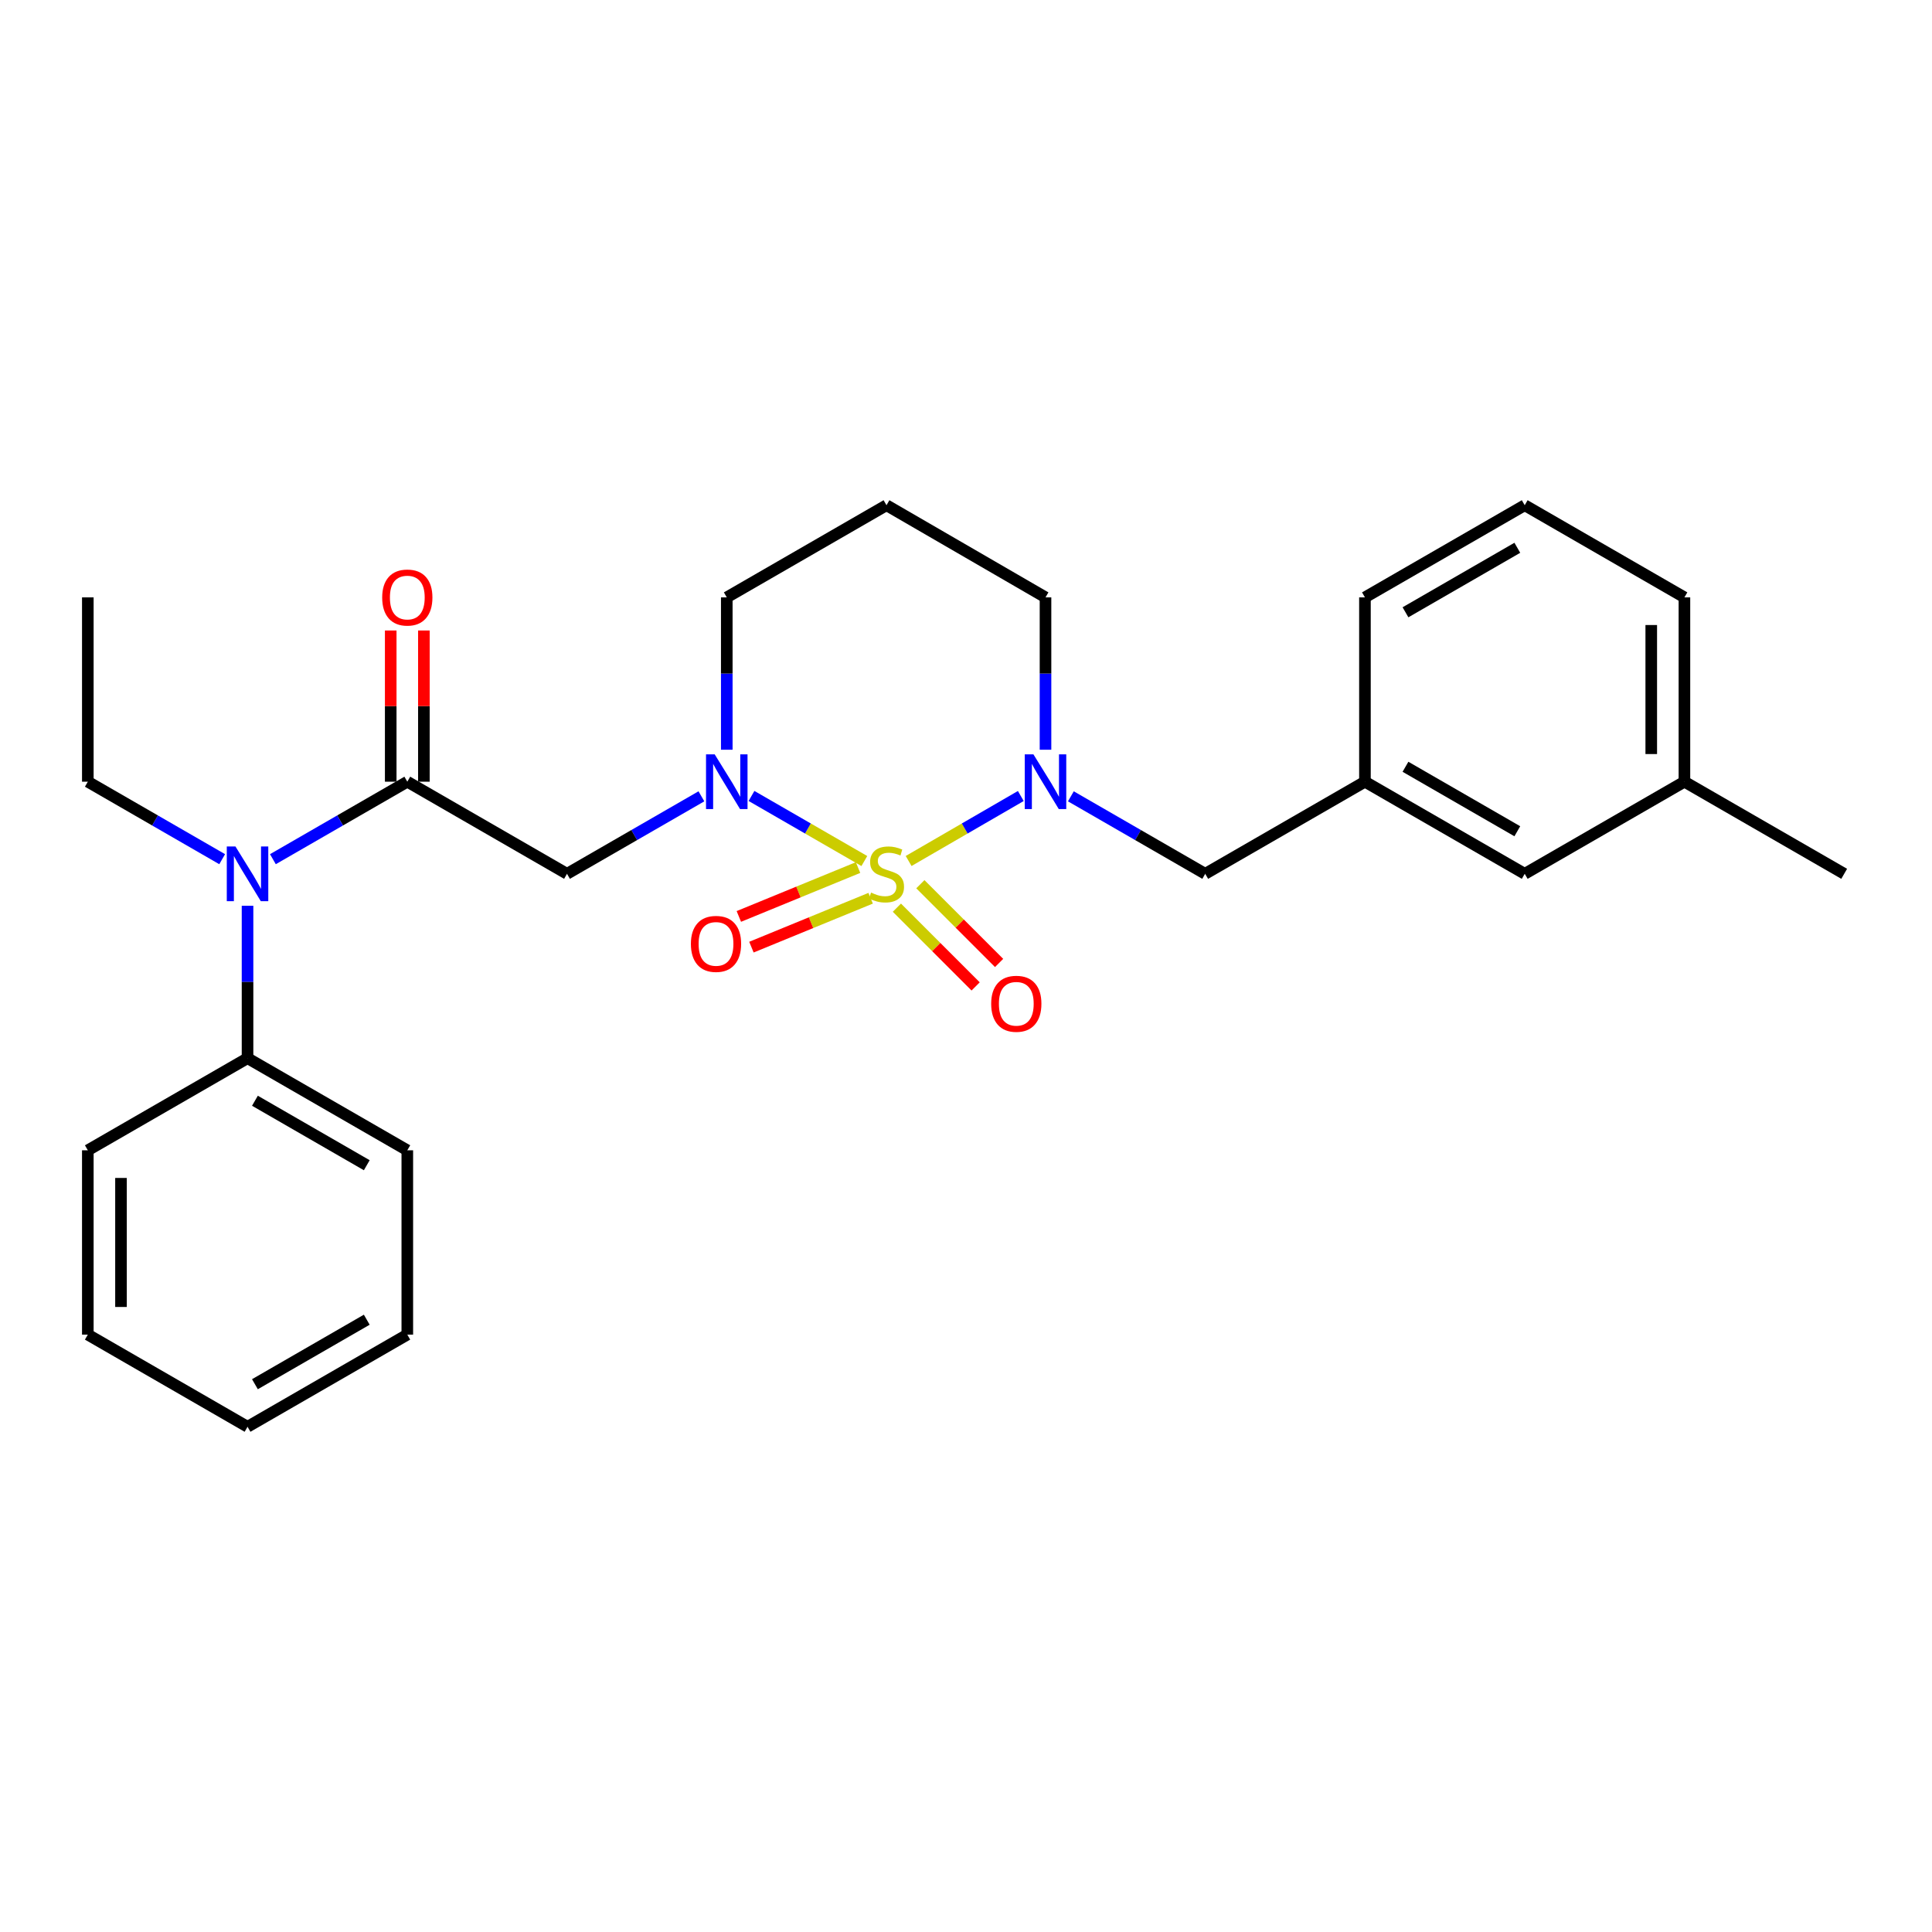 <?xml version='1.0' encoding='iso-8859-1'?>
<svg version='1.1' baseProfile='full'
              xmlns='http://www.w3.org/2000/svg'
                      xmlns:rdkit='http://www.rdkit.org/xml'
                      xmlns:xlink='http://www.w3.org/1999/xlink'
                  xml:space='preserve'
width='1000px' height='1000px' viewBox='0 0 1000 1000'>
<!-- END OF HEADER -->
<rect style='opacity:1.0;fill:#FFFFFF;stroke:none' width='1000' height='1000' x='0' y='0'> </rect>
<path class='bond-0' d='M 447.381,445.671 L 418.177,428.828' style='fill:none;fill-rule:evenodd;stroke:#CCCC00;stroke-width:6px;stroke-linecap:butt;stroke-linejoin:miter;stroke-opacity:1' />
<path class='bond-0' d='M 418.177,428.828 L 388.973,411.985' style='fill:none;fill-rule:evenodd;stroke:#0000FF;stroke-width:6px;stroke-linecap:butt;stroke-linejoin:miter;stroke-opacity:1' />
<path class='bond-1' d='M 470.305,445.646 L 499.336,428.829' style='fill:none;fill-rule:evenodd;stroke:#CCCC00;stroke-width:6px;stroke-linecap:butt;stroke-linejoin:miter;stroke-opacity:1' />
<path class='bond-1' d='M 499.336,428.829 L 528.366,412.013' style='fill:none;fill-rule:evenodd;stroke:#0000FF;stroke-width:6px;stroke-linecap:butt;stroke-linejoin:miter;stroke-opacity:1' />
<path class='bond-5' d='M 444.124,449.043 L 413.274,461.696' style='fill:none;fill-rule:evenodd;stroke:#CCCC00;stroke-width:6px;stroke-linecap:butt;stroke-linejoin:miter;stroke-opacity:1' />
<path class='bond-5' d='M 413.274,461.696 L 382.423,474.35' style='fill:none;fill-rule:evenodd;stroke:#FF0000;stroke-width:6px;stroke-linecap:butt;stroke-linejoin:miter;stroke-opacity:1' />
<path class='bond-5' d='M 450.64,464.929 L 419.79,477.583' style='fill:none;fill-rule:evenodd;stroke:#CCCC00;stroke-width:6px;stroke-linecap:butt;stroke-linejoin:miter;stroke-opacity:1' />
<path class='bond-5' d='M 419.79,477.583 L 388.939,490.237' style='fill:none;fill-rule:evenodd;stroke:#FF0000;stroke-width:6px;stroke-linecap:butt;stroke-linejoin:miter;stroke-opacity:1' />
<path class='bond-6' d='M 464.231,469.81 L 484.612,490.19' style='fill:none;fill-rule:evenodd;stroke:#CCCC00;stroke-width:6px;stroke-linecap:butt;stroke-linejoin:miter;stroke-opacity:1' />
<path class='bond-6' d='M 484.612,490.19 L 504.992,510.571' style='fill:none;fill-rule:evenodd;stroke:#FF0000;stroke-width:6px;stroke-linecap:butt;stroke-linejoin:miter;stroke-opacity:1' />
<path class='bond-6' d='M 476.373,457.668 L 496.753,478.048' style='fill:none;fill-rule:evenodd;stroke:#CCCC00;stroke-width:6px;stroke-linecap:butt;stroke-linejoin:miter;stroke-opacity:1' />
<path class='bond-6' d='M 496.753,478.048 L 517.134,498.429' style='fill:none;fill-rule:evenodd;stroke:#FF0000;stroke-width:6px;stroke-linecap:butt;stroke-linejoin:miter;stroke-opacity:1' />
<path class='bond-2' d='M 363.051,412.173 L 328.266,432.228' style='fill:none;fill-rule:evenodd;stroke:#0000FF;stroke-width:6px;stroke-linecap:butt;stroke-linejoin:miter;stroke-opacity:1' />
<path class='bond-2' d='M 328.266,432.228 L 293.48,452.284' style='fill:none;fill-rule:evenodd;stroke:#000000;stroke-width:6px;stroke-linecap:butt;stroke-linejoin:miter;stroke-opacity:1' />
<path class='bond-11' d='M 376.178,388.06 L 376.178,348.631' style='fill:none;fill-rule:evenodd;stroke:#0000FF;stroke-width:6px;stroke-linecap:butt;stroke-linejoin:miter;stroke-opacity:1' />
<path class='bond-11' d='M 376.178,348.631 L 376.178,309.201' style='fill:none;fill-rule:evenodd;stroke:#000000;stroke-width:6px;stroke-linecap:butt;stroke-linejoin:miter;stroke-opacity:1' />
<path class='bond-7' d='M 554.279,412.176 L 589.051,432.23' style='fill:none;fill-rule:evenodd;stroke:#0000FF;stroke-width:6px;stroke-linecap:butt;stroke-linejoin:miter;stroke-opacity:1' />
<path class='bond-7' d='M 589.051,432.23 L 623.822,452.284' style='fill:none;fill-rule:evenodd;stroke:#000000;stroke-width:6px;stroke-linecap:butt;stroke-linejoin:miter;stroke-opacity:1' />
<path class='bond-12' d='M 541.153,388.06 L 541.153,348.631' style='fill:none;fill-rule:evenodd;stroke:#0000FF;stroke-width:6px;stroke-linecap:butt;stroke-linejoin:miter;stroke-opacity:1' />
<path class='bond-12' d='M 541.153,348.631 L 541.153,309.201' style='fill:none;fill-rule:evenodd;stroke:#000000;stroke-width:6px;stroke-linecap:butt;stroke-linejoin:miter;stroke-opacity:1' />
<path class='bond-3' d='M 293.48,452.284 L 210.821,404.605' style='fill:none;fill-rule:evenodd;stroke:#000000;stroke-width:6px;stroke-linecap:butt;stroke-linejoin:miter;stroke-opacity:1' />
<path class='bond-4' d='M 210.821,404.605 L 176.035,424.661' style='fill:none;fill-rule:evenodd;stroke:#000000;stroke-width:6px;stroke-linecap:butt;stroke-linejoin:miter;stroke-opacity:1' />
<path class='bond-4' d='M 176.035,424.661 L 141.25,444.716' style='fill:none;fill-rule:evenodd;stroke:#0000FF;stroke-width:6px;stroke-linecap:butt;stroke-linejoin:miter;stroke-opacity:1' />
<path class='bond-8' d='M 219.406,404.605 L 219.406,365.476' style='fill:none;fill-rule:evenodd;stroke:#000000;stroke-width:6px;stroke-linecap:butt;stroke-linejoin:miter;stroke-opacity:1' />
<path class='bond-8' d='M 219.406,365.476 L 219.406,326.346' style='fill:none;fill-rule:evenodd;stroke:#FF0000;stroke-width:6px;stroke-linecap:butt;stroke-linejoin:miter;stroke-opacity:1' />
<path class='bond-8' d='M 202.235,404.605 L 202.235,365.476' style='fill:none;fill-rule:evenodd;stroke:#000000;stroke-width:6px;stroke-linecap:butt;stroke-linejoin:miter;stroke-opacity:1' />
<path class='bond-8' d='M 202.235,365.476 L 202.235,326.346' style='fill:none;fill-rule:evenodd;stroke:#FF0000;stroke-width:6px;stroke-linecap:butt;stroke-linejoin:miter;stroke-opacity:1' />
<path class='bond-9' d='M 128.123,468.829 L 128.123,508.273' style='fill:none;fill-rule:evenodd;stroke:#0000FF;stroke-width:6px;stroke-linecap:butt;stroke-linejoin:miter;stroke-opacity:1' />
<path class='bond-9' d='M 128.123,508.273 L 128.123,547.716' style='fill:none;fill-rule:evenodd;stroke:#000000;stroke-width:6px;stroke-linecap:butt;stroke-linejoin:miter;stroke-opacity:1' />
<path class='bond-16' d='M 114.998,444.714 L 80.226,424.659' style='fill:none;fill-rule:evenodd;stroke:#0000FF;stroke-width:6px;stroke-linecap:butt;stroke-linejoin:miter;stroke-opacity:1' />
<path class='bond-16' d='M 80.226,424.659 L 45.455,404.605' style='fill:none;fill-rule:evenodd;stroke:#000000;stroke-width:6px;stroke-linecap:butt;stroke-linejoin:miter;stroke-opacity:1' />
<path class='bond-10' d='M 623.822,452.284 L 706.491,404.605' style='fill:none;fill-rule:evenodd;stroke:#000000;stroke-width:6px;stroke-linecap:butt;stroke-linejoin:miter;stroke-opacity:1' />
<path class='bond-19' d='M 128.123,547.716 L 210.821,595.395' style='fill:none;fill-rule:evenodd;stroke:#000000;stroke-width:6px;stroke-linecap:butt;stroke-linejoin:miter;stroke-opacity:1' />
<path class='bond-19' d='M 131.952,569.744 L 189.84,603.119' style='fill:none;fill-rule:evenodd;stroke:#000000;stroke-width:6px;stroke-linecap:butt;stroke-linejoin:miter;stroke-opacity:1' />
<path class='bond-20' d='M 128.123,547.716 L 45.455,595.395' style='fill:none;fill-rule:evenodd;stroke:#000000;stroke-width:6px;stroke-linecap:butt;stroke-linejoin:miter;stroke-opacity:1' />
<path class='bond-14' d='M 706.491,404.605 L 789.189,452.284' style='fill:none;fill-rule:evenodd;stroke:#000000;stroke-width:6px;stroke-linecap:butt;stroke-linejoin:miter;stroke-opacity:1' />
<path class='bond-14' d='M 727.472,396.881 L 785.36,430.256' style='fill:none;fill-rule:evenodd;stroke:#000000;stroke-width:6px;stroke-linecap:butt;stroke-linejoin:miter;stroke-opacity:1' />
<path class='bond-18' d='M 706.491,404.605 L 706.491,309.201' style='fill:none;fill-rule:evenodd;stroke:#000000;stroke-width:6px;stroke-linecap:butt;stroke-linejoin:miter;stroke-opacity:1' />
<path class='bond-27' d='M 376.178,309.201 L 458.847,261.504' style='fill:none;fill-rule:evenodd;stroke:#000000;stroke-width:6px;stroke-linecap:butt;stroke-linejoin:miter;stroke-opacity:1' />
<path class='bond-13' d='M 541.153,309.201 L 458.847,261.504' style='fill:none;fill-rule:evenodd;stroke:#000000;stroke-width:6px;stroke-linecap:butt;stroke-linejoin:miter;stroke-opacity:1' />
<path class='bond-15' d='M 789.189,452.284 L 871.857,404.605' style='fill:none;fill-rule:evenodd;stroke:#000000;stroke-width:6px;stroke-linecap:butt;stroke-linejoin:miter;stroke-opacity:1' />
<path class='bond-22' d='M 871.857,404.605 L 954.545,452.284' style='fill:none;fill-rule:evenodd;stroke:#000000;stroke-width:6px;stroke-linecap:butt;stroke-linejoin:miter;stroke-opacity:1' />
<path class='bond-28' d='M 871.857,404.605 L 871.857,309.201' style='fill:none;fill-rule:evenodd;stroke:#000000;stroke-width:6px;stroke-linecap:butt;stroke-linejoin:miter;stroke-opacity:1' />
<path class='bond-28' d='M 854.686,390.295 L 854.686,323.512' style='fill:none;fill-rule:evenodd;stroke:#000000;stroke-width:6px;stroke-linecap:butt;stroke-linejoin:miter;stroke-opacity:1' />
<path class='bond-23' d='M 45.455,404.605 L 45.455,309.201' style='fill:none;fill-rule:evenodd;stroke:#000000;stroke-width:6px;stroke-linecap:butt;stroke-linejoin:miter;stroke-opacity:1' />
<path class='bond-17' d='M 789.189,261.504 L 706.491,309.201' style='fill:none;fill-rule:evenodd;stroke:#000000;stroke-width:6px;stroke-linecap:butt;stroke-linejoin:miter;stroke-opacity:1' />
<path class='bond-17' d='M 785.363,283.533 L 727.475,316.921' style='fill:none;fill-rule:evenodd;stroke:#000000;stroke-width:6px;stroke-linecap:butt;stroke-linejoin:miter;stroke-opacity:1' />
<path class='bond-21' d='M 789.189,261.504 L 871.857,309.201' style='fill:none;fill-rule:evenodd;stroke:#000000;stroke-width:6px;stroke-linecap:butt;stroke-linejoin:miter;stroke-opacity:1' />
<path class='bond-24' d='M 210.821,595.395 L 210.821,690.799' style='fill:none;fill-rule:evenodd;stroke:#000000;stroke-width:6px;stroke-linecap:butt;stroke-linejoin:miter;stroke-opacity:1' />
<path class='bond-25' d='M 45.455,595.395 L 45.455,690.799' style='fill:none;fill-rule:evenodd;stroke:#000000;stroke-width:6px;stroke-linecap:butt;stroke-linejoin:miter;stroke-opacity:1' />
<path class='bond-25' d='M 62.626,609.705 L 62.626,676.488' style='fill:none;fill-rule:evenodd;stroke:#000000;stroke-width:6px;stroke-linecap:butt;stroke-linejoin:miter;stroke-opacity:1' />
<path class='bond-29' d='M 210.821,690.799 L 128.123,738.496' style='fill:none;fill-rule:evenodd;stroke:#000000;stroke-width:6px;stroke-linecap:butt;stroke-linejoin:miter;stroke-opacity:1' />
<path class='bond-29' d='M 189.837,683.079 L 131.949,716.467' style='fill:none;fill-rule:evenodd;stroke:#000000;stroke-width:6px;stroke-linecap:butt;stroke-linejoin:miter;stroke-opacity:1' />
<path class='bond-26' d='M 45.455,690.799 L 128.123,738.496' style='fill:none;fill-rule:evenodd;stroke:#000000;stroke-width:6px;stroke-linecap:butt;stroke-linejoin:miter;stroke-opacity:1' />
<path  class='atom-0' d='M 450.847 462.004
Q 451.167 462.124, 452.487 462.684
Q 453.807 463.244, 455.247 463.604
Q 456.727 463.924, 458.167 463.924
Q 460.847 463.924, 462.407 462.644
Q 463.967 461.324, 463.967 459.044
Q 463.967 457.484, 463.167 456.524
Q 462.407 455.564, 461.207 455.044
Q 460.007 454.524, 458.007 453.924
Q 455.487 453.164, 453.967 452.444
Q 452.487 451.724, 451.407 450.204
Q 450.367 448.684, 450.367 446.124
Q 450.367 442.564, 452.767 440.364
Q 455.207 438.164, 460.007 438.164
Q 463.287 438.164, 467.007 439.724
L 466.087 442.804
Q 462.687 441.404, 460.127 441.404
Q 457.367 441.404, 455.847 442.564
Q 454.327 443.684, 454.367 445.644
Q 454.367 447.164, 455.127 448.084
Q 455.927 449.004, 457.047 449.524
Q 458.207 450.044, 460.127 450.644
Q 462.687 451.444, 464.207 452.244
Q 465.727 453.044, 466.807 454.684
Q 467.927 456.284, 467.927 459.044
Q 467.927 462.964, 465.287 465.084
Q 462.687 467.164, 458.327 467.164
Q 455.807 467.164, 453.887 466.604
Q 452.007 466.084, 449.767 465.164
L 450.847 462.004
' fill='#CCCC00'/>
<path  class='atom-1' d='M 369.918 390.445
L 379.198 405.445
Q 380.118 406.925, 381.598 409.605
Q 383.078 412.285, 383.158 412.445
L 383.158 390.445
L 386.918 390.445
L 386.918 418.765
L 383.038 418.765
L 373.078 402.365
Q 371.918 400.445, 370.678 398.245
Q 369.478 396.045, 369.118 395.365
L 369.118 418.765
L 365.438 418.765
L 365.438 390.445
L 369.918 390.445
' fill='#0000FF'/>
<path  class='atom-2' d='M 534.893 390.445
L 544.173 405.445
Q 545.093 406.925, 546.573 409.605
Q 548.053 412.285, 548.133 412.445
L 548.133 390.445
L 551.893 390.445
L 551.893 418.765
L 548.013 418.765
L 538.053 402.365
Q 536.893 400.445, 535.653 398.245
Q 534.453 396.045, 534.093 395.365
L 534.093 418.765
L 530.413 418.765
L 530.413 390.445
L 534.893 390.445
' fill='#0000FF'/>
<path  class='atom-5' d='M 121.863 438.124
L 131.143 453.124
Q 132.063 454.604, 133.543 457.284
Q 135.023 459.964, 135.103 460.124
L 135.103 438.124
L 138.863 438.124
L 138.863 466.444
L 134.983 466.444
L 125.023 450.044
Q 123.863 448.124, 122.623 445.924
Q 121.423 443.724, 121.063 443.044
L 121.063 466.444
L 117.383 466.444
L 117.383 438.124
L 121.863 438.124
' fill='#0000FF'/>
<path  class='atom-6' d='M 357.607 488.556
Q 357.607 481.756, 360.967 477.956
Q 364.327 474.156, 370.607 474.156
Q 376.887 474.156, 380.247 477.956
Q 383.607 481.756, 383.607 488.556
Q 383.607 495.436, 380.207 499.356
Q 376.807 503.236, 370.607 503.236
Q 364.367 503.236, 360.967 499.356
Q 357.607 495.476, 357.607 488.556
M 370.607 500.036
Q 374.927 500.036, 377.247 497.156
Q 379.607 494.236, 379.607 488.556
Q 379.607 482.996, 377.247 480.196
Q 374.927 477.356, 370.607 477.356
Q 366.287 477.356, 363.927 480.156
Q 361.607 482.956, 361.607 488.556
Q 361.607 494.276, 363.927 497.156
Q 366.287 500.036, 370.607 500.036
' fill='#FF0000'/>
<path  class='atom-7' d='M 513.033 519.55
Q 513.033 512.75, 516.393 508.95
Q 519.753 505.15, 526.033 505.15
Q 532.313 505.15, 535.673 508.95
Q 539.033 512.75, 539.033 519.55
Q 539.033 526.43, 535.633 530.35
Q 532.233 534.23, 526.033 534.23
Q 519.793 534.23, 516.393 530.35
Q 513.033 526.47, 513.033 519.55
M 526.033 531.03
Q 530.353 531.03, 532.673 528.15
Q 535.033 525.23, 535.033 519.55
Q 535.033 513.99, 532.673 511.19
Q 530.353 508.35, 526.033 508.35
Q 521.713 508.35, 519.353 511.15
Q 517.033 513.95, 517.033 519.55
Q 517.033 525.27, 519.353 528.15
Q 521.713 531.03, 526.033 531.03
' fill='#FF0000'/>
<path  class='atom-9' d='M 197.821 309.281
Q 197.821 302.481, 201.181 298.681
Q 204.541 294.881, 210.821 294.881
Q 217.101 294.881, 220.461 298.681
Q 223.821 302.481, 223.821 309.281
Q 223.821 316.161, 220.421 320.081
Q 217.021 323.961, 210.821 323.961
Q 204.581 323.961, 201.181 320.081
Q 197.821 316.201, 197.821 309.281
M 210.821 320.761
Q 215.141 320.761, 217.461 317.881
Q 219.821 314.961, 219.821 309.281
Q 219.821 303.721, 217.461 300.921
Q 215.141 298.081, 210.821 298.081
Q 206.501 298.081, 204.141 300.881
Q 201.821 303.681, 201.821 309.281
Q 201.821 315.001, 204.141 317.881
Q 206.501 320.761, 210.821 320.761
' fill='#FF0000'/>
</svg>
